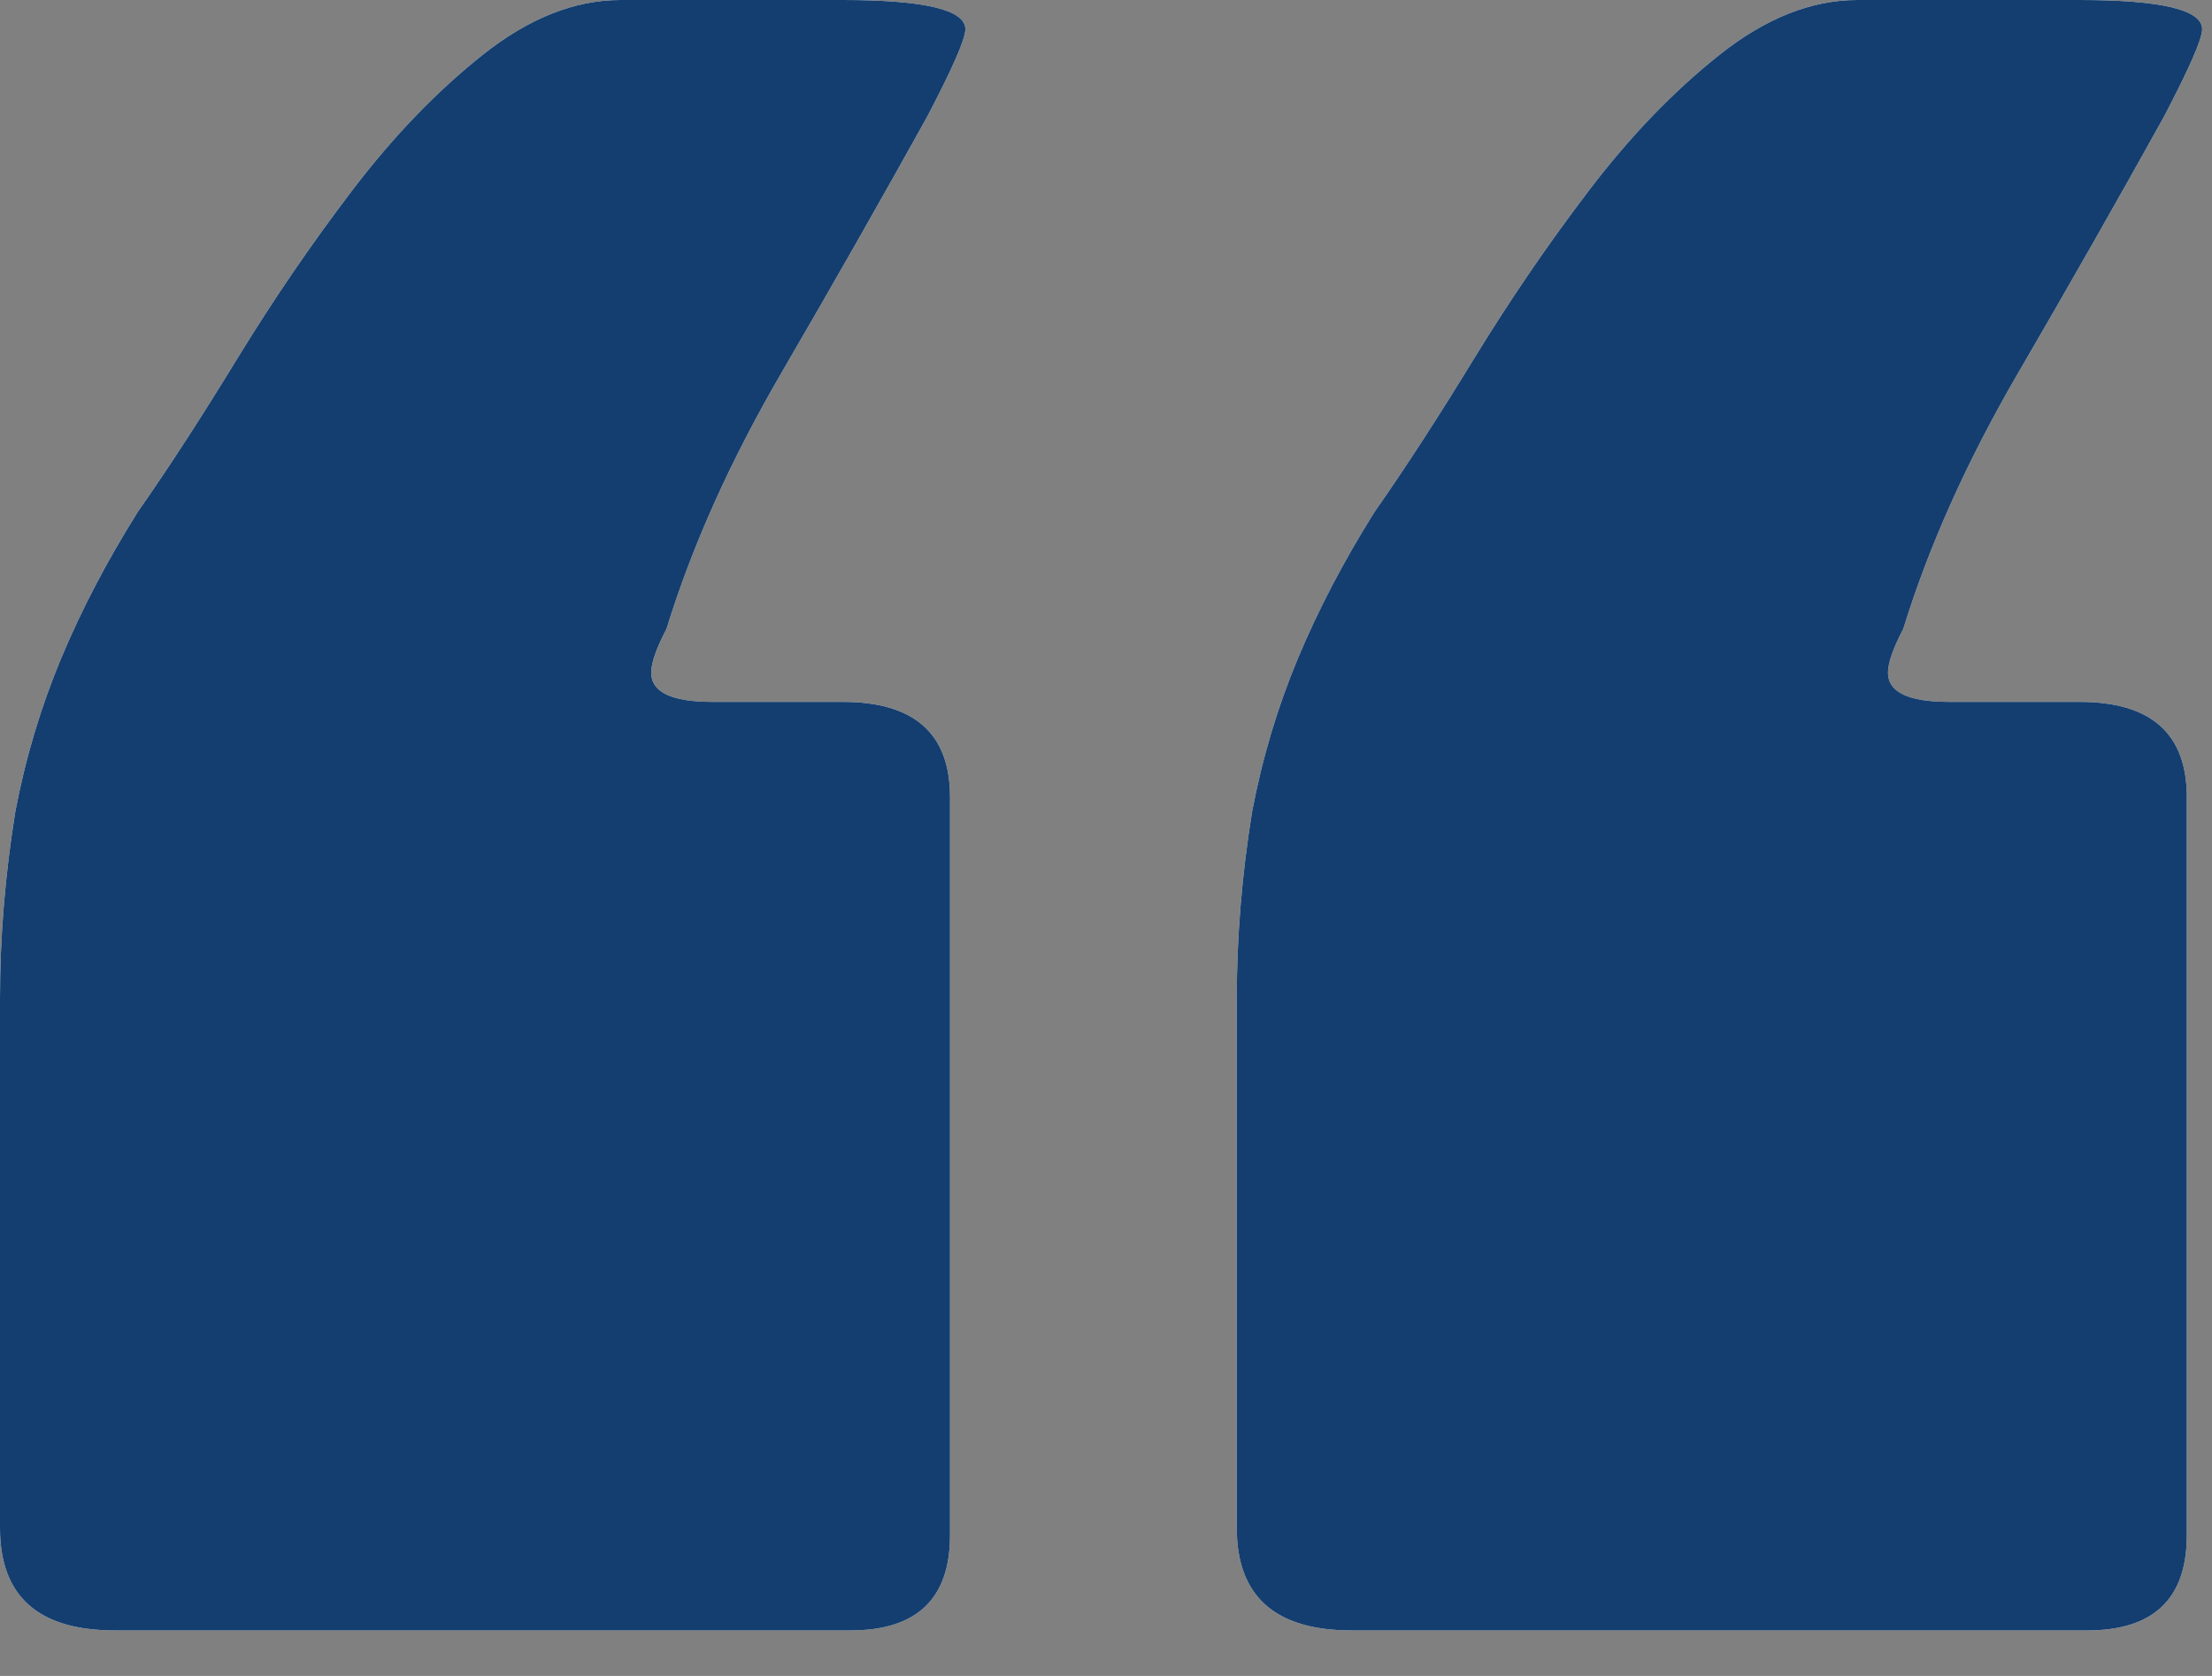 <?xml version="1.0" encoding="UTF-8"?>
<svg width="33px" height="25px" viewBox="0 0 33 25" version="1.1" xmlns="http://www.w3.org/2000/svg" xmlns:xlink="http://www.w3.org/1999/xlink">
    <rect x="0" y="0" width="33" height="25" fill="#808080" stroke="none"/>
    <!-- Generator: Sketch 52.4 (67378) - http://www.bohemiancoding.com/sketch -->
    <title>"" copy</title>
    <desc>Created with Sketch.</desc>
    <defs>
        <path d="M20.165,24.321 C19.023,24.321 18.451,23.812 18.451,22.794 L18.451,14.887 C18.451,13.978 18.527,13.051 18.68,12.106 C18.832,11.306 19.061,10.543 19.365,9.816 C19.67,9.088 20.051,8.361 20.508,7.634 C20.966,6.98 21.461,6.217 21.994,5.344 C22.528,4.472 23.099,3.635 23.709,2.836 C24.318,2.036 24.966,1.363 25.652,0.818 C26.338,0.273 27.023,3.55271368e-15 27.709,3.55271368e-15 L31.024,3.55271368e-15 C32.243,3.55271368e-15 32.853,0.145 32.853,0.436 C32.853,0.582 32.662,1.018 32.281,1.745 C31.595,2.981 30.871,4.253 30.109,5.562 C29.347,6.871 28.776,8.143 28.395,9.379 C28.243,9.67 28.166,9.888 28.166,10.034 C28.166,10.325 28.471,10.47 29.081,10.47 L31.024,10.47 C32.091,10.47 32.624,10.943 32.624,11.888 L32.624,22.903 C32.624,23.848 32.129,24.321 31.138,24.321 L20.165,24.321 Z M1.714,24.321 C0.571,24.321 9.13577343e-15,23.812 9.13577343e-15,22.794 L7.10542736e-15,14.887 C7.10542736e-15,13.978 0.076,13.051 0.229,12.106 C0.381,11.306 0.61,10.543 0.914,9.816 C1.219,9.088 1.6,8.361 2.057,7.634 C2.515,6.98 3.01,6.217 3.543,5.344 C4.077,4.472 4.648,3.635 5.258,2.836 C5.867,2.036 6.515,1.363 7.201,0.818 C7.887,0.273 8.572,5.32907052e-15 9.258,5.32907052e-15 L12.573,5.32907052e-15 C13.792,5.32907052e-15 14.402,0.145 14.402,0.436 C14.402,0.582 14.211,1.018 13.83,1.745 C13.144,2.981 12.42,4.253 11.658,5.562 C10.896,6.871 10.325,8.143 9.944,9.379 C9.792,9.67 9.715,9.888 9.715,10.034 C9.715,10.325 10.02,10.47 10.63,10.47 L12.573,10.47 C13.64,10.47 14.173,10.943 14.173,11.888 L14.173,22.903 C14.173,23.848 13.678,24.321 12.687,24.321 L1.714,24.321 Z" id="path-1"></path>
    </defs>
    <g id="Page-3" stroke="none" stroke-width="1" fill="none" fill-rule="evenodd">
        <g id="Desktop-HD" transform="translate(-683, -1324)">
            <g id="Group-3" transform="translate(683, 1324)">
                <g id="&quot;&quot;-copy">
                    <use fill="#FFFFFF" xlink:href="#path-1"></use>
                    <use fill="#143E6F" xlink:href="#path-1"></use>
                </g>
            </g>
        </g>
    </g>
</svg>